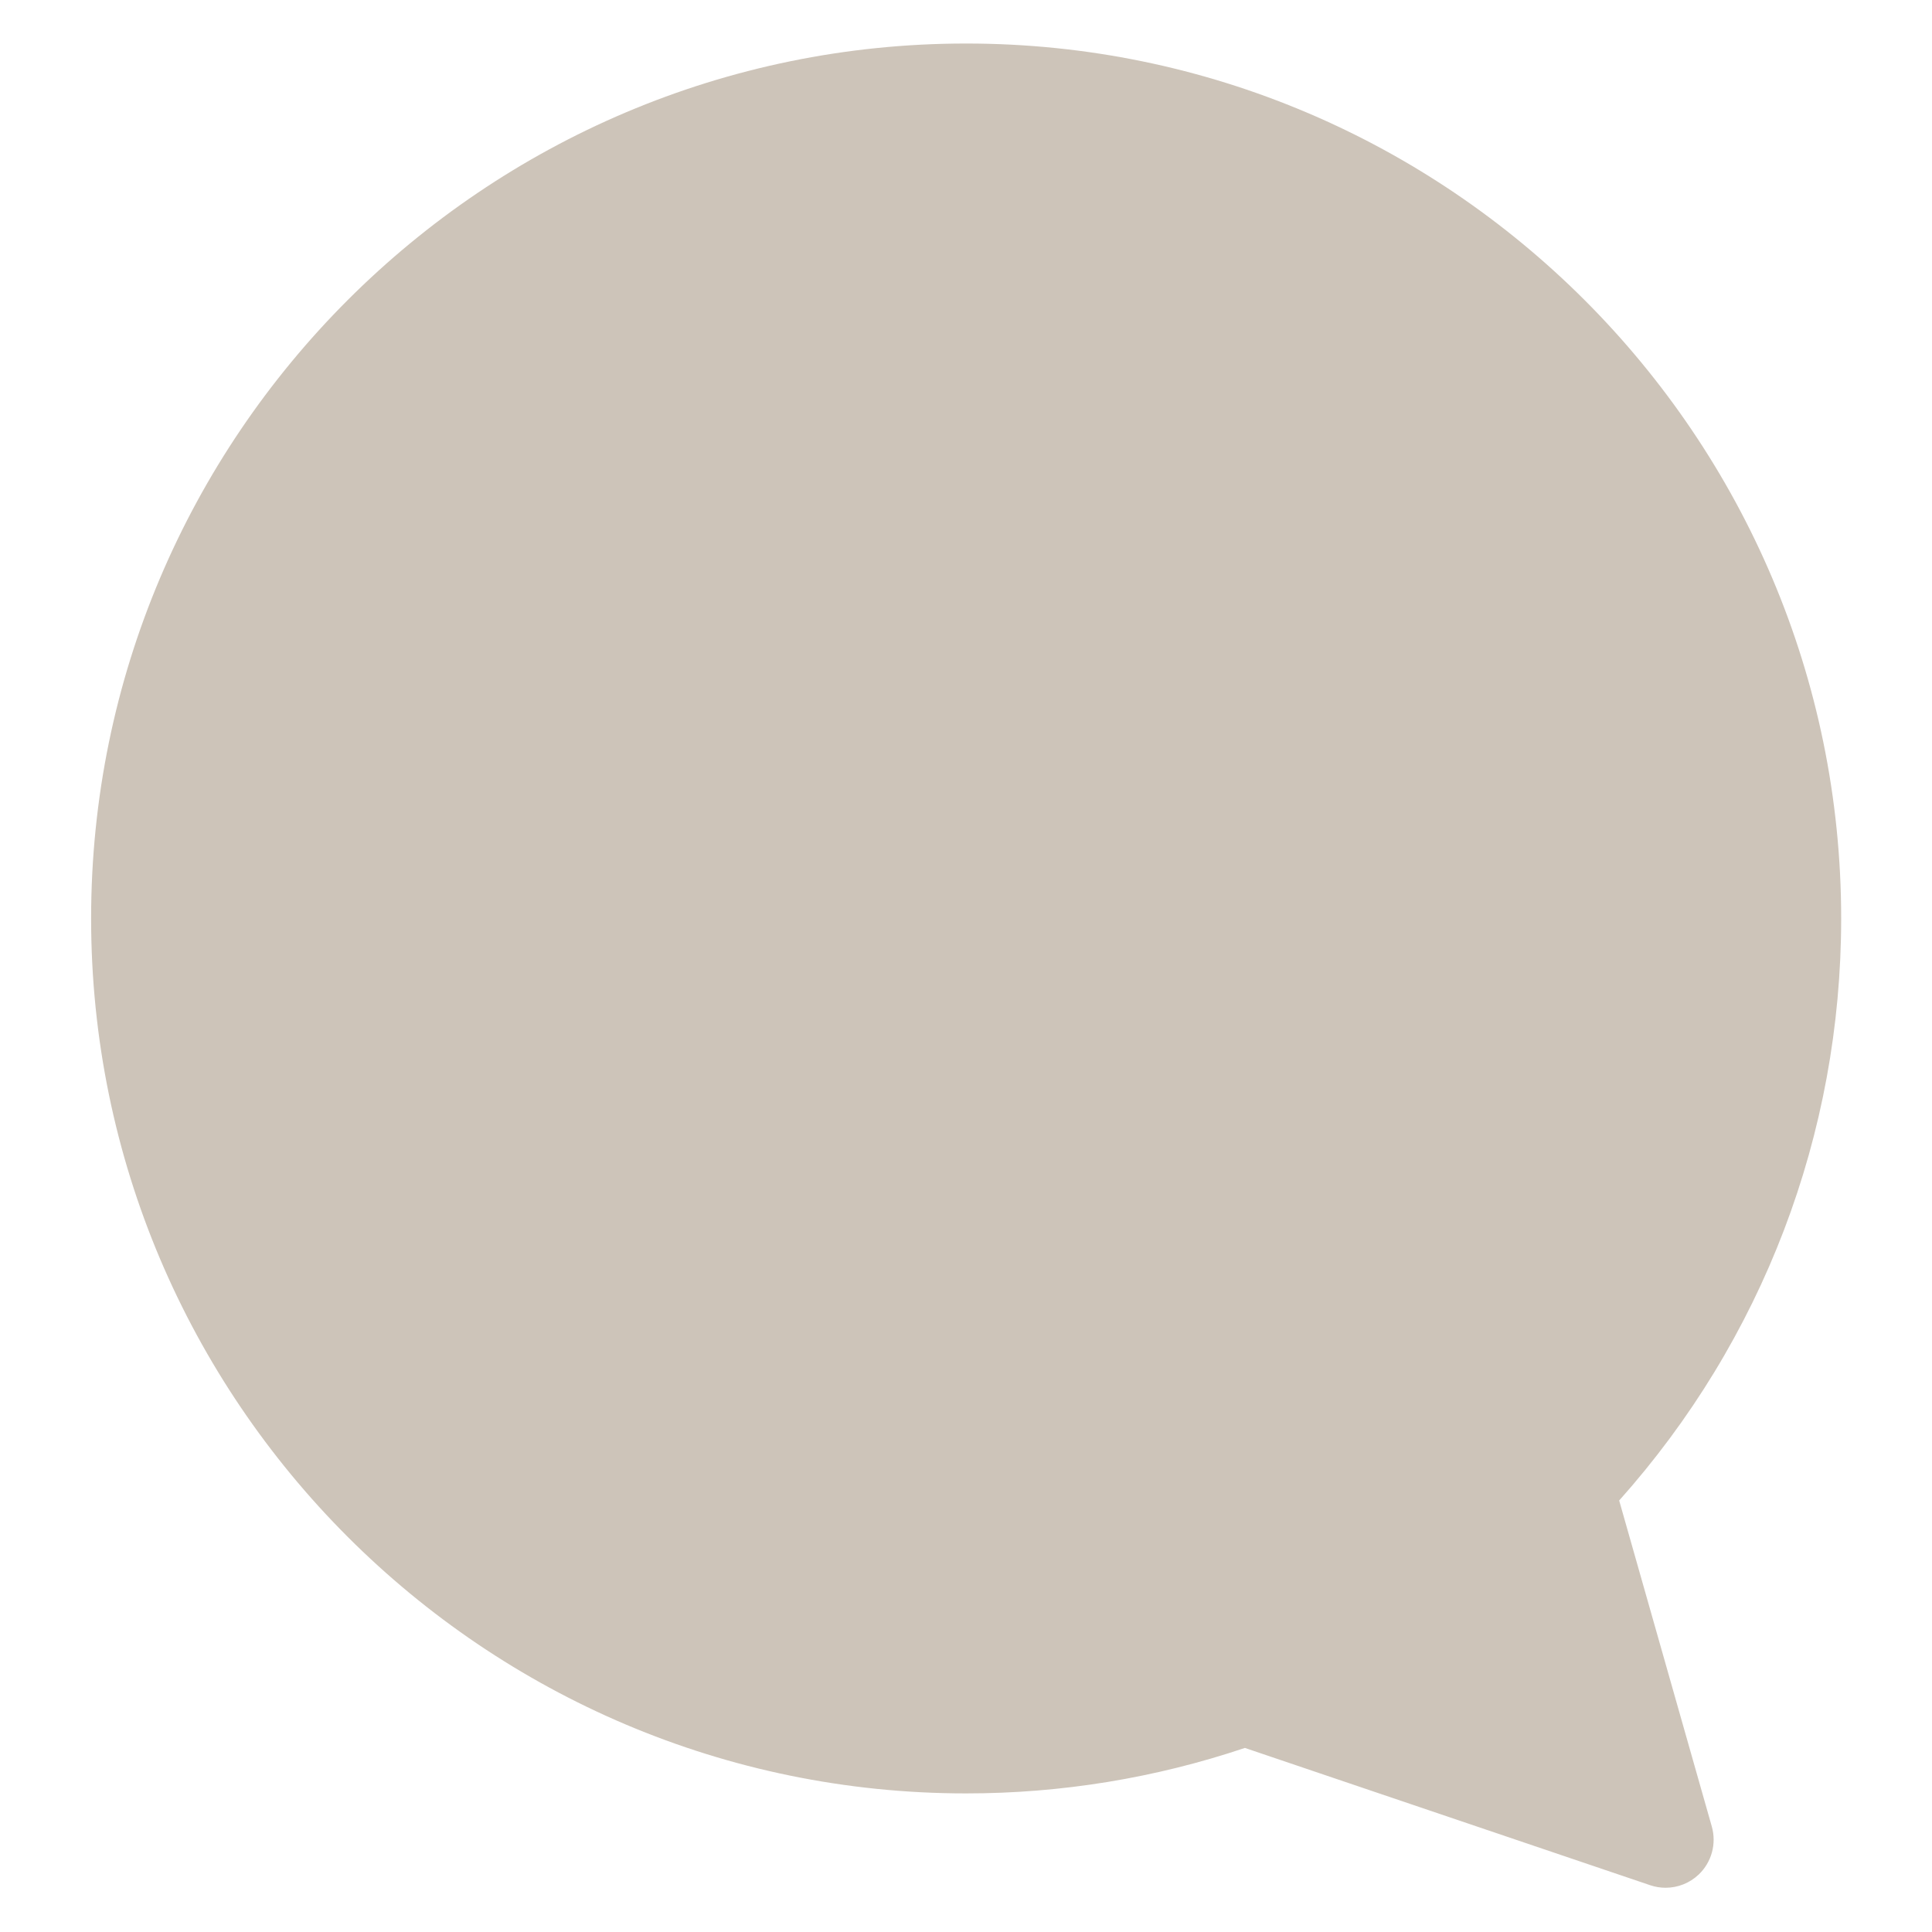 <?xml version="1.0" encoding="UTF-8"?><svg xmlns="http://www.w3.org/2000/svg" height="2250" version="1.0" viewBox="0 0 2250 2250" width="2250"><defs><clipPath id="a"><path d="M 106 50.684 L 2145 50.684 L 2145 2198.477 L 106 2198.477 Z M 106 50.684"/></clipPath></defs><g clip-path="url(#a)"><path d="M 1939.727 2198.477 C 1933.719 2198.477 1927.637 2197.512 1921.797 2195.516 L 1449.777 2035.629 C 1345.172 2070.766 1236.066 2088.598 1125.16 2088.598 C 563.25 2088.598 106.117 1631.484 106.117 1069.645 C 106.117 507.777 563.25 50.684 1125.16 50.684 C 1687.062 50.684 2144.223 507.777 2144.223 1069.645 C 2144.223 1320.992 2052.629 1560.43 1885.684 1747.48 L 1993.578 2127.23 C 1999.234 2147.23 1993.367 2168.727 1978.309 2183.074 C 1967.742 2193.109 1953.863 2198.477 1939.727 2198.477" fill="#cdc4b9"/></g></svg>